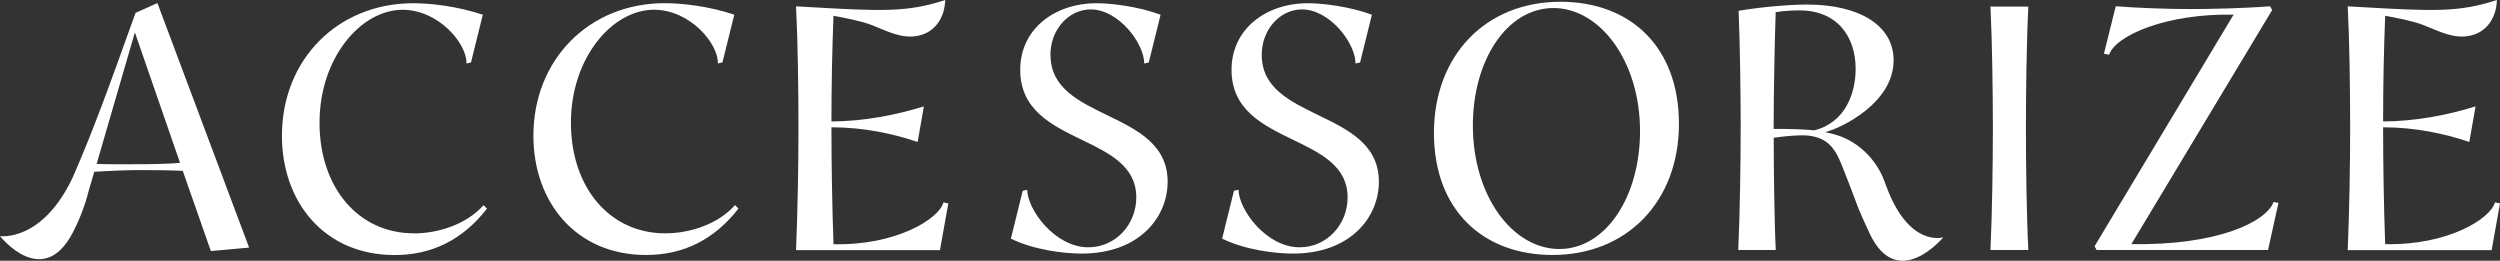 <svg width="163" height="17" viewBox="0 0 163 17" xmlns="http://www.w3.org/2000/svg">
<rect x="0" y="0" width="163" height="17" fill="#333333" stroke="none"/>
<path fill-rule="evenodd" clip-rule="evenodd" d="M54.21 8.3C54.21 10.577 54.253 13.396 54.344 15.918L54.353 15.923C58.408 16.014 61.218 14.285 61.515 13.195L61.831 13.262L61.285 16.307H51.902C52.013 13.622 52.06 10.625 52.06 8.372C52.06 5.754 52.017 2.709 51.902 0.413L52.65 0.455C57.45 0.728 59.136 0.823 61.63 0L61.62 0.144C61.572 0.994 61.117 1.878 60.236 2.219C59.202 2.618 58.231 2.212 57.298 1.822C57.151 1.761 57.006 1.7 56.862 1.643C56.172 1.374 55.1 1.167 54.344 1.028C54.253 3.343 54.21 5.639 54.21 7.916C56.316 7.916 58.494 7.484 60.236 6.936L59.83 9.256C58.221 8.708 56.292 8.3 54.21 8.3ZM93.493 8.665C93.493 3.641 96.844 0.115 101.741 0.115C106.275 0.115 109.467 3.026 109.467 8.074C109.467 13.123 106.093 16.624 101.22 16.624C96.686 16.624 93.493 13.69 93.493 8.665ZM96.031 8.185C96.031 12.777 98.615 16.235 101.674 16.235C104.685 16.235 106.93 12.849 106.93 8.55C106.93 3.958 104.298 0.523 101.287 0.523C98.276 0.523 96.031 3.886 96.031 8.185ZM43.366 15.213C39.761 15.213 37.224 12.235 37.224 8.003C37.224 3.771 39.919 0.635 42.638 0.635C44.974 0.635 46.831 2.815 46.807 4.136L47.104 4.069L47.875 0.956C46.176 0.39 44.428 0.207 43.342 0.207C38.402 0.207 34.778 3.891 34.778 8.848C34.778 13.191 37.564 16.625 42.121 16.625C44.567 16.625 46.563 15.626 48.148 13.599L47.923 13.373C46.86 14.579 45.046 15.213 43.37 15.213H43.366ZM26.975 15.212C23.37 15.212 20.833 12.234 20.833 8.002C20.833 3.77 23.528 0.638 26.247 0.638C28.583 0.638 30.441 2.819 30.417 4.14L30.709 4.073L31.479 0.96C29.78 0.393 28.033 0.211 26.946 0.211C22.006 0.211 18.382 3.895 18.382 8.852C18.382 13.194 21.168 16.629 25.726 16.629C28.172 16.629 30.168 15.63 31.752 13.603L31.527 13.377C30.465 14.583 28.65 15.217 26.975 15.217V15.212ZM71.114 0.614C69.687 0.614 68.486 1.911 68.486 3.592L68.495 3.597C68.495 5.72 70.319 6.604 72.184 7.508C74.135 8.454 76.13 9.421 76.13 11.85C76.13 14.169 74.273 16.533 70.534 16.533C69.4 16.533 67.428 16.307 65.91 15.558L66.681 12.44L66.973 12.373C66.997 13.689 68.787 16.124 70.96 16.124C72.727 16.124 74.086 14.645 74.086 12.873C74.086 10.836 72.349 9.994 70.539 9.118C68.571 8.165 66.518 7.17 66.518 4.553C66.518 1.892 68.758 0.211 71.501 0.211C72.43 0.211 74.196 0.413 75.671 0.96L74.9 4.073L74.603 4.14C74.603 2.819 72.928 0.614 71.114 0.614ZM82.263 3.592C82.263 1.911 83.465 0.614 84.891 0.614C86.706 0.614 88.381 2.819 88.381 4.14L88.678 4.073L89.448 0.96C87.974 0.413 86.208 0.211 85.279 0.211C82.536 0.211 80.296 1.892 80.296 4.553C80.296 7.17 82.349 8.165 84.317 9.118C86.127 9.994 87.864 10.836 87.864 12.873C87.864 14.645 86.504 16.124 84.738 16.124C82.565 16.124 80.775 13.689 80.751 12.373L80.454 12.44L79.683 15.558C81.201 16.307 83.173 16.533 84.307 16.533C88.046 16.533 89.903 14.169 89.903 11.85C89.903 9.421 87.908 8.454 85.957 7.508C84.092 6.604 82.268 5.72 82.268 3.597L82.263 3.592ZM129.777 0.432C129.892 2.704 129.935 6.095 129.935 8.367C129.935 10.639 129.887 14.03 129.777 16.302H132.247C132.132 14.03 132.089 10.639 132.089 8.367C132.089 6.095 132.132 2.704 132.247 0.432H129.777ZM148.143 0.658L138.967 15.913L138.971 15.918C144.543 16.009 147.741 14.487 148.239 13.166L148.555 13.233L147.875 16.302H136.702L136.568 16.053L145.63 0.956C141.255 0.865 137.923 2.32 137.516 3.569L137.176 3.502L137.947 0.408C139.397 0.524 141.456 0.591 142.796 0.591C144.136 0.591 146.31 0.543 148.009 0.408L148.143 0.658ZM8.837 0.84C7.037 5.864 6.012 8.674 4.744 11.561C2.748 15.802 0 15.394 0 15.394C0 15.394 2.781 18.925 4.744 15.168C5.395 13.924 5.696 12.805 5.787 12.416V12.426L6.146 11.201C7.094 11.138 8.372 11.09 8.923 11.09C9.473 11.09 10.962 11.09 11.915 11.138L13.748 16.369L16.242 16.143L10.263 0.201L8.837 0.84ZM8.928 10.706C8.834 10.706 8.707 10.707 8.555 10.708C7.961 10.711 7.001 10.717 6.3 10.687L8.794 2.113L11.738 10.615C10.852 10.706 9.492 10.706 8.928 10.706ZM162.674 13.19C162.378 14.28 159.568 16.01 155.513 15.918C155.422 13.396 155.379 10.577 155.379 8.3C157.462 8.3 159.391 8.708 160.999 9.256L161.406 6.936C159.664 7.484 157.485 7.916 155.379 7.916C155.379 5.639 155.422 3.343 155.513 1.028C156.27 1.167 157.347 1.374 158.031 1.643C158.176 1.7 158.321 1.761 158.467 1.822L158.467 1.822C159.401 2.212 160.371 2.618 161.406 2.219C162.287 1.878 162.742 0.994 162.789 0.144L162.799 0C160.306 0.823 158.62 0.728 153.819 0.455L153.072 0.413C153.187 2.709 153.23 5.754 153.23 8.372C153.23 10.625 153.182 13.622 153.072 16.307H162.454L163 13.262L162.684 13.195L162.674 13.19ZM122.764 11.566C122.846 11.758 122.917 11.95 122.984 12.147H122.989C124.473 16.177 126.704 15.471 126.704 15.471C126.704 15.471 123.722 19.064 121.907 15.235C121.223 13.79 121.046 13.261 121.046 13.261C120.739 12.435 120.423 11.609 120.093 10.792C119.859 10.211 119.6 9.639 119.083 9.26C118.624 8.929 118.059 8.823 117.503 8.823C116.915 8.823 116.101 8.914 115.646 8.981C115.646 10.936 115.689 14.548 115.78 16.302H113.334C113.444 14.006 113.492 10.432 113.492 8.275C113.492 6.119 113.449 2.977 113.358 0.705C114.646 0.479 116.575 0.297 117.819 0.297C121.242 0.297 123.463 1.661 123.463 3.933C123.463 6.705 120.084 8.343 118.997 8.616C119.279 8.669 119.562 8.741 119.839 8.832C121.146 9.27 122.219 10.297 122.764 11.566ZM115.775 0.792C115.708 2.635 115.641 6.267 115.641 8.405C116.321 8.405 117.322 8.405 118.293 8.496C120.309 7.997 120.988 6.085 120.988 4.495C120.988 2.406 119.811 0.676 117.317 0.676C117.02 0.676 116.297 0.7 115.775 0.792Z" fill="white"/>
</svg>
